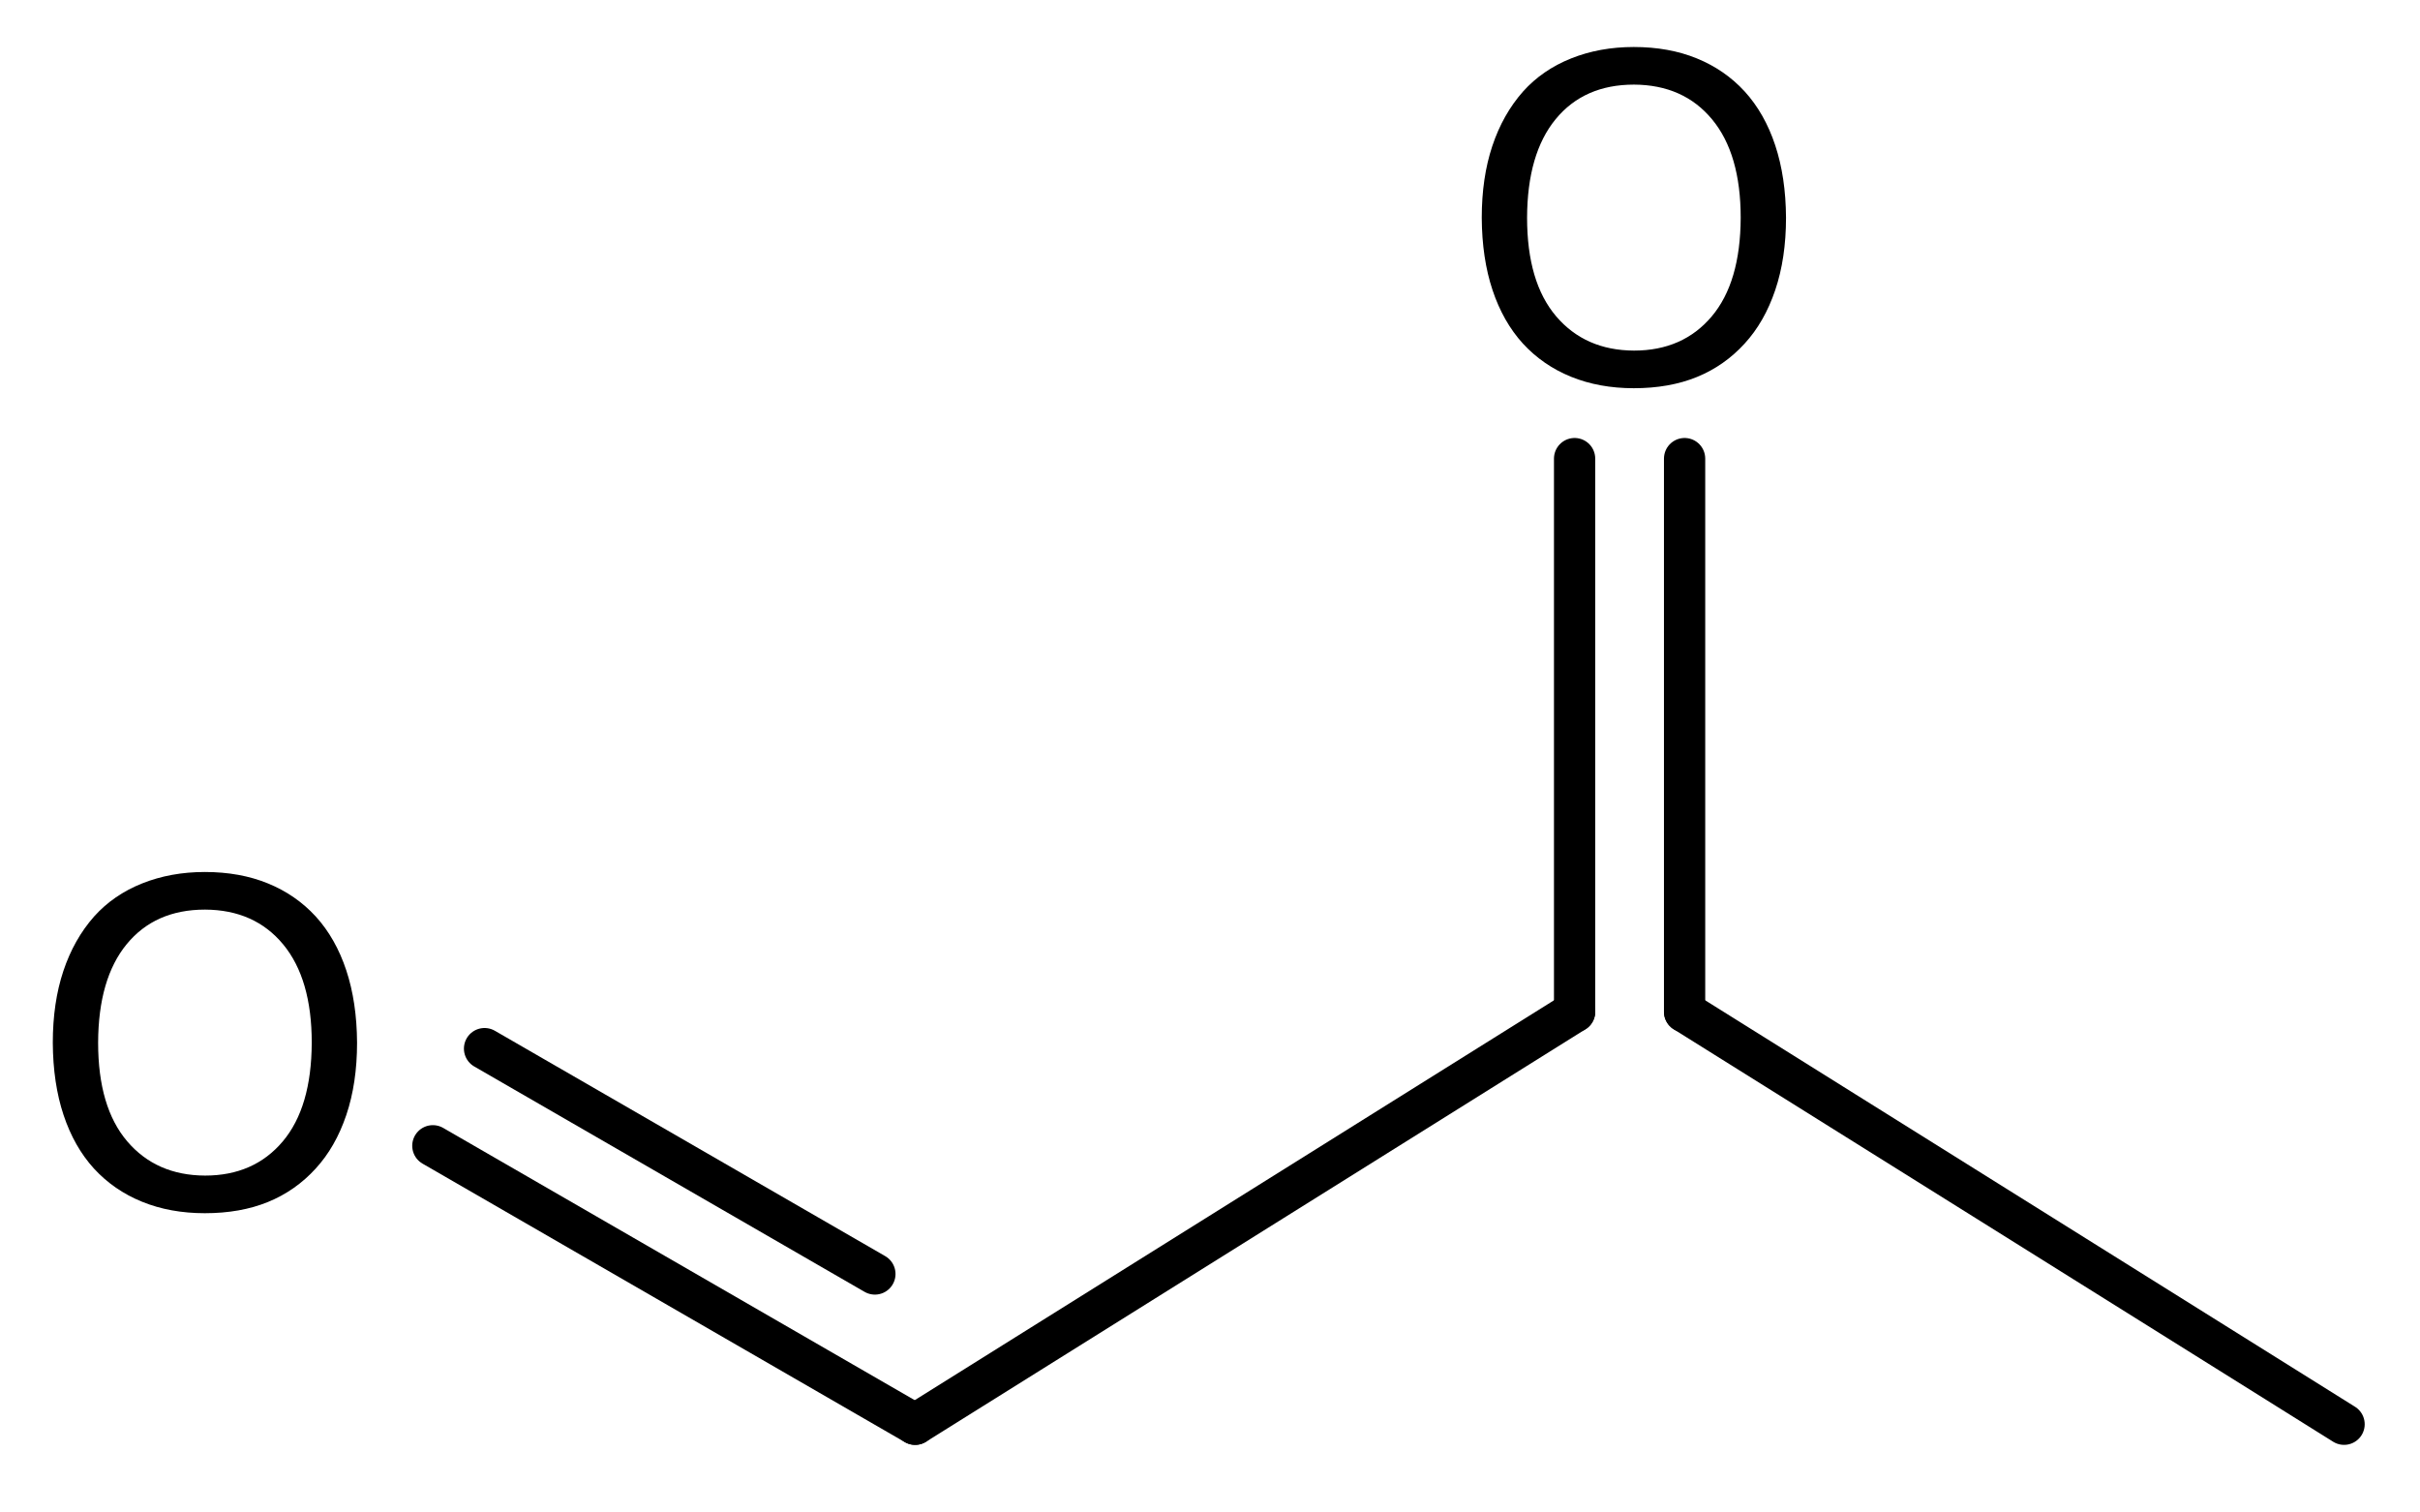 <svg width="880" height="550" viewBox="0 0 88 55" xmlns="http://www.w3.org/2000/svg" xmlns:xlink="http://www.w3.org/1999/xlink"><defs><path id="char47" d="m1310 1318q91-1e2 139-245t49-329q0-184-49-329t-139-243q-92-101-217-152T806-31q-157 0-285 52T302 172q-90 99-138 243t-49 329q0 182 48 326t140 248q88 98 218 150t285 52q160 0 287-52t217-150zm-18-574q0 290-130 447t-355 158q-227 0-356-157T321 744q0-293 132-448t354-156q222 0 353 155t132 449z"/></defs><g stroke="#000" stroke-linecap="round" stroke-width="1.5"><line x1="33.278" x2="57.258" y1="51.791" y2="36.791"/><line x1="61.258" x2="85.239" y1="36.791" y2="51.791"/><line x1="33.278" x2="15.74" y1="51.791" y2="41.665"/><line x1="31.814" x2="17.62" y1="46.327" y2="38.132"/><line x1="61.258" x2="61.258" y1="36.791" y2="16.677"/><line x1="57.258" x2="57.258" y1="36.791" y2="16.677"/></g><g transform="translate(1 43.869)"><g transform="scale(.008 -.008)"><use fill="#000" xlink:href="#char47"/></g></g><g transform="translate(52.962 13.869)"><g transform="scale(.008 -.008)"><use fill="#000" xlink:href="#char47"/></g></g></svg>